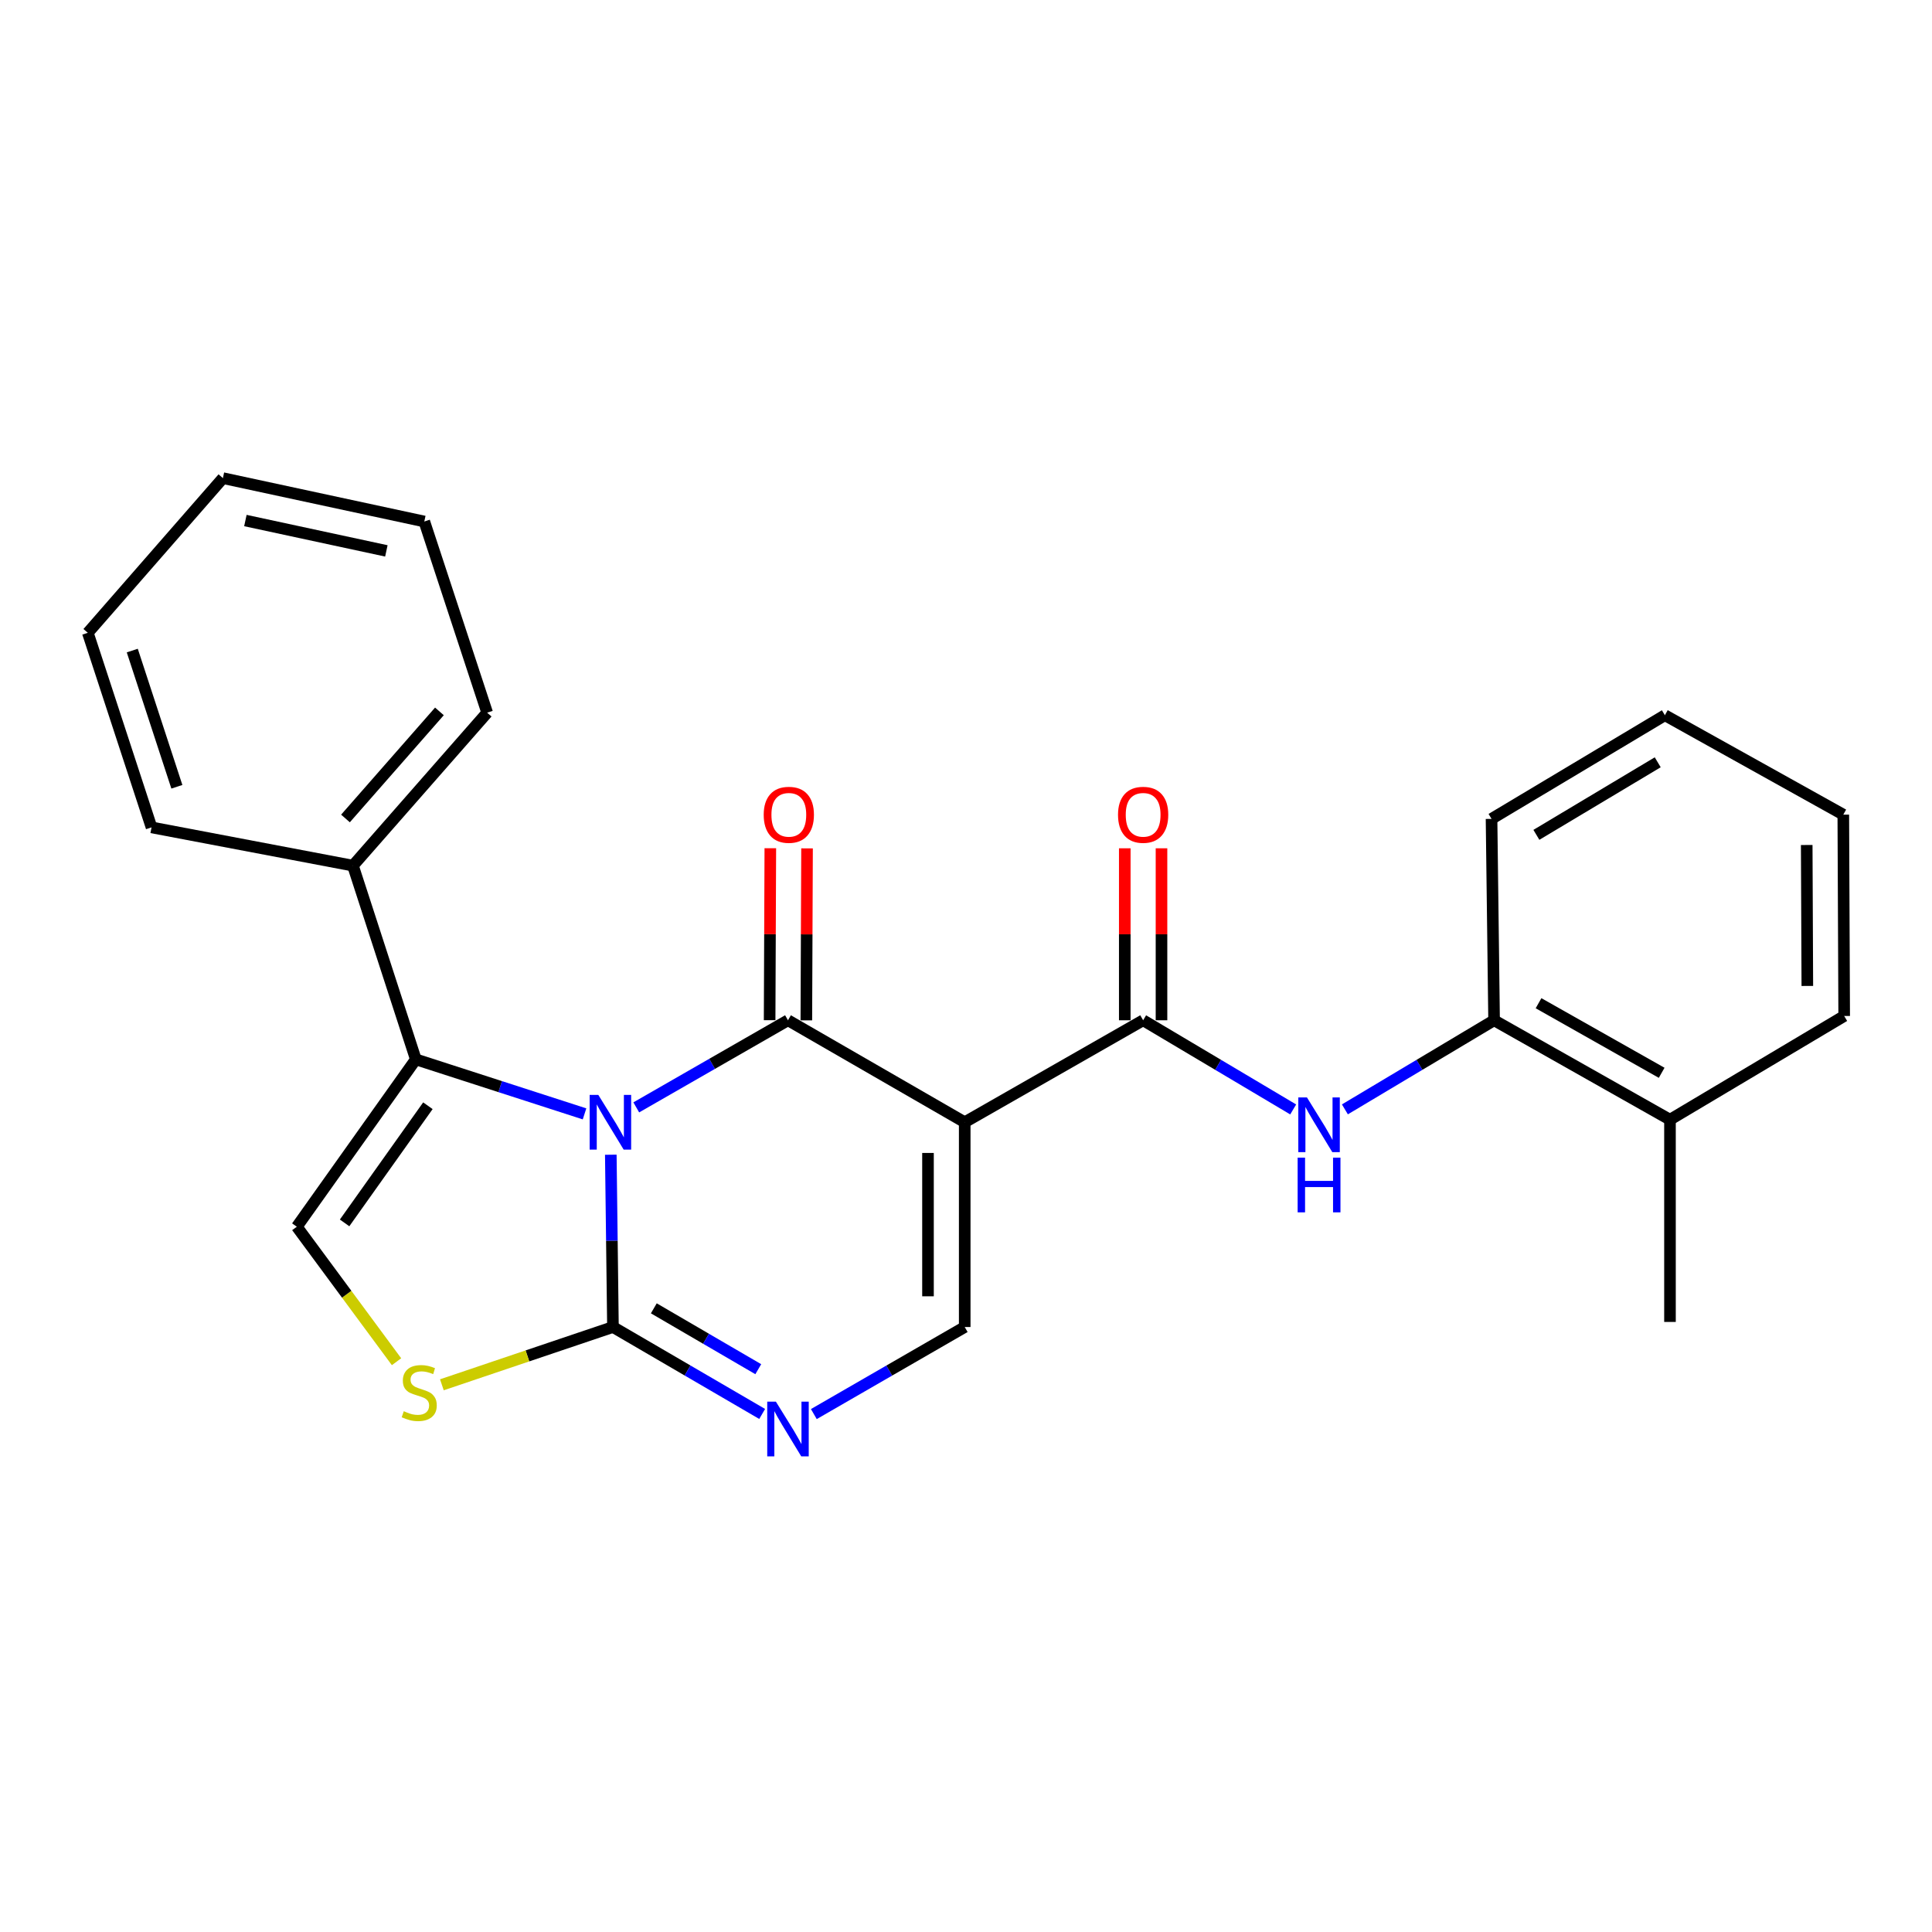 <?xml version='1.0' encoding='iso-8859-1'?>
<svg version='1.1' baseProfile='full'
              xmlns='http://www.w3.org/2000/svg'
                      xmlns:rdkit='http://www.rdkit.org/xml'
                      xmlns:xlink='http://www.w3.org/1999/xlink'
                  xml:space='preserve'
width='1000px' height='1000px' viewBox='0 0 1000 1000'>
<!-- END OF HEADER -->
<rect style='opacity:1.0;fill:#FFFFFF;stroke:none' width='1000' height='1000' x='0' y='0'> </rect>
<path class='bond-0' d='M 329.331,573.18 L 368.595,550.636' style='fill:none;fill-rule:evenodd;stroke:#0000FF;stroke-width:6px;stroke-linecap:butt;stroke-linejoin:miter;stroke-opacity:1' />
<path class='bond-0' d='M 368.595,550.636 L 407.86,528.092' style='fill:none;fill-rule:evenodd;stroke:#000000;stroke-width:6px;stroke-linecap:butt;stroke-linejoin:miter;stroke-opacity:1' />
<path class='bond-2' d='M 316.15,597.678 L 316.706,642.27' style='fill:none;fill-rule:evenodd;stroke:#0000FF;stroke-width:6px;stroke-linecap:butt;stroke-linejoin:miter;stroke-opacity:1' />
<path class='bond-2' d='M 316.706,642.27 L 317.261,686.862' style='fill:none;fill-rule:evenodd;stroke:#000000;stroke-width:6px;stroke-linecap:butt;stroke-linejoin:miter;stroke-opacity:1' />
<path class='bond-3' d='M 302.555,576.542 L 258.891,562.433' style='fill:none;fill-rule:evenodd;stroke:#0000FF;stroke-width:6px;stroke-linecap:butt;stroke-linejoin:miter;stroke-opacity:1' />
<path class='bond-3' d='M 258.891,562.433 L 215.227,548.324' style='fill:none;fill-rule:evenodd;stroke:#000000;stroke-width:6px;stroke-linecap:butt;stroke-linejoin:miter;stroke-opacity:1' />
<path class='bond-1' d='M 407.86,528.092 L 499.335,580.868' style='fill:none;fill-rule:evenodd;stroke:#000000;stroke-width:6px;stroke-linecap:butt;stroke-linejoin:miter;stroke-opacity:1' />
<path class='bond-11' d='M 417.363,528.131 L 417.544,483.623' style='fill:none;fill-rule:evenodd;stroke:#000000;stroke-width:6px;stroke-linecap:butt;stroke-linejoin:miter;stroke-opacity:1' />
<path class='bond-11' d='M 417.544,483.623 L 417.725,439.115' style='fill:none;fill-rule:evenodd;stroke:#FF0000;stroke-width:6px;stroke-linecap:butt;stroke-linejoin:miter;stroke-opacity:1' />
<path class='bond-11' d='M 398.356,528.054 L 398.537,483.546' style='fill:none;fill-rule:evenodd;stroke:#000000;stroke-width:6px;stroke-linecap:butt;stroke-linejoin:miter;stroke-opacity:1' />
<path class='bond-11' d='M 398.537,483.546 L 398.718,439.037' style='fill:none;fill-rule:evenodd;stroke:#FF0000;stroke-width:6px;stroke-linecap:butt;stroke-linejoin:miter;stroke-opacity:1' />
<path class='bond-4' d='M 499.335,580.868 L 591.686,528.092' style='fill:none;fill-rule:evenodd;stroke:#000000;stroke-width:6px;stroke-linecap:butt;stroke-linejoin:miter;stroke-opacity:1' />
<path class='bond-26' d='M 499.335,580.868 L 499.335,686.862' style='fill:none;fill-rule:evenodd;stroke:#000000;stroke-width:6px;stroke-linecap:butt;stroke-linejoin:miter;stroke-opacity:1' />
<path class='bond-26' d='M 480.328,596.767 L 480.328,670.963' style='fill:none;fill-rule:evenodd;stroke:#000000;stroke-width:6px;stroke-linecap:butt;stroke-linejoin:miter;stroke-opacity:1' />
<path class='bond-5' d='M 317.261,686.862 L 355.88,709.362' style='fill:none;fill-rule:evenodd;stroke:#000000;stroke-width:6px;stroke-linecap:butt;stroke-linejoin:miter;stroke-opacity:1' />
<path class='bond-5' d='M 355.88,709.362 L 394.498,731.863' style='fill:none;fill-rule:evenodd;stroke:#0000FF;stroke-width:6px;stroke-linecap:butt;stroke-linejoin:miter;stroke-opacity:1' />
<path class='bond-5' d='M 338.415,677.189 L 365.448,692.94' style='fill:none;fill-rule:evenodd;stroke:#000000;stroke-width:6px;stroke-linecap:butt;stroke-linejoin:miter;stroke-opacity:1' />
<path class='bond-5' d='M 365.448,692.94 L 392.481,708.69' style='fill:none;fill-rule:evenodd;stroke:#0000FF;stroke-width:6px;stroke-linecap:butt;stroke-linejoin:miter;stroke-opacity:1' />
<path class='bond-7' d='M 317.261,686.862 L 272.989,701.814' style='fill:none;fill-rule:evenodd;stroke:#000000;stroke-width:6px;stroke-linecap:butt;stroke-linejoin:miter;stroke-opacity:1' />
<path class='bond-7' d='M 272.989,701.814 L 228.716,716.765' style='fill:none;fill-rule:evenodd;stroke:#CCCC00;stroke-width:6px;stroke-linecap:butt;stroke-linejoin:miter;stroke-opacity:1' />
<path class='bond-8' d='M 215.227,548.324 L 153.634,634.952' style='fill:none;fill-rule:evenodd;stroke:#000000;stroke-width:6px;stroke-linecap:butt;stroke-linejoin:miter;stroke-opacity:1' />
<path class='bond-8' d='M 221.478,572.332 L 178.364,632.972' style='fill:none;fill-rule:evenodd;stroke:#000000;stroke-width:6px;stroke-linecap:butt;stroke-linejoin:miter;stroke-opacity:1' />
<path class='bond-13' d='M 215.227,548.324 L 182.683,448.053' style='fill:none;fill-rule:evenodd;stroke:#000000;stroke-width:6px;stroke-linecap:butt;stroke-linejoin:miter;stroke-opacity:1' />
<path class='bond-9' d='M 591.686,528.092 L 630.519,551.168' style='fill:none;fill-rule:evenodd;stroke:#000000;stroke-width:6px;stroke-linecap:butt;stroke-linejoin:miter;stroke-opacity:1' />
<path class='bond-9' d='M 630.519,551.168 L 669.351,574.243' style='fill:none;fill-rule:evenodd;stroke:#0000FF;stroke-width:6px;stroke-linecap:butt;stroke-linejoin:miter;stroke-opacity:1' />
<path class='bond-12' d='M 601.19,528.092 L 601.19,483.584' style='fill:none;fill-rule:evenodd;stroke:#000000;stroke-width:6px;stroke-linecap:butt;stroke-linejoin:miter;stroke-opacity:1' />
<path class='bond-12' d='M 601.19,483.584 L 601.19,439.076' style='fill:none;fill-rule:evenodd;stroke:#FF0000;stroke-width:6px;stroke-linecap:butt;stroke-linejoin:miter;stroke-opacity:1' />
<path class='bond-12' d='M 582.183,528.092 L 582.183,483.584' style='fill:none;fill-rule:evenodd;stroke:#000000;stroke-width:6px;stroke-linecap:butt;stroke-linejoin:miter;stroke-opacity:1' />
<path class='bond-12' d='M 582.183,483.584 L 582.183,439.076' style='fill:none;fill-rule:evenodd;stroke:#FF0000;stroke-width:6px;stroke-linecap:butt;stroke-linejoin:miter;stroke-opacity:1' />
<path class='bond-6' d='M 421.24,731.927 L 460.287,709.394' style='fill:none;fill-rule:evenodd;stroke:#0000FF;stroke-width:6px;stroke-linecap:butt;stroke-linejoin:miter;stroke-opacity:1' />
<path class='bond-6' d='M 460.287,709.394 L 499.335,686.862' style='fill:none;fill-rule:evenodd;stroke:#000000;stroke-width:6px;stroke-linecap:butt;stroke-linejoin:miter;stroke-opacity:1' />
<path class='bond-25' d='M 205.244,704.824 L 179.439,669.888' style='fill:none;fill-rule:evenodd;stroke:#CCCC00;stroke-width:6px;stroke-linecap:butt;stroke-linejoin:miter;stroke-opacity:1' />
<path class='bond-25' d='M 179.439,669.888 L 153.634,634.952' style='fill:none;fill-rule:evenodd;stroke:#000000;stroke-width:6px;stroke-linecap:butt;stroke-linejoin:miter;stroke-opacity:1' />
<path class='bond-10' d='M 696.117,574.209 L 734.727,551.151' style='fill:none;fill-rule:evenodd;stroke:#0000FF;stroke-width:6px;stroke-linecap:butt;stroke-linejoin:miter;stroke-opacity:1' />
<path class='bond-10' d='M 734.727,551.151 L 773.338,528.092' style='fill:none;fill-rule:evenodd;stroke:#000000;stroke-width:6px;stroke-linecap:butt;stroke-linejoin:miter;stroke-opacity:1' />
<path class='bond-14' d='M 773.338,528.092 L 864.38,579.548' style='fill:none;fill-rule:evenodd;stroke:#000000;stroke-width:6px;stroke-linecap:butt;stroke-linejoin:miter;stroke-opacity:1' />
<path class='bond-14' d='M 796.346,519.264 L 860.075,555.283' style='fill:none;fill-rule:evenodd;stroke:#000000;stroke-width:6px;stroke-linecap:butt;stroke-linejoin:miter;stroke-opacity:1' />
<path class='bond-15' d='M 773.338,528.092 L 772.018,423.851' style='fill:none;fill-rule:evenodd;stroke:#000000;stroke-width:6px;stroke-linecap:butt;stroke-linejoin:miter;stroke-opacity:1' />
<path class='bond-16' d='M 182.683,448.053 L 252.153,368.88' style='fill:none;fill-rule:evenodd;stroke:#000000;stroke-width:6px;stroke-linecap:butt;stroke-linejoin:miter;stroke-opacity:1' />
<path class='bond-16' d='M 178.817,423.641 L 227.445,368.22' style='fill:none;fill-rule:evenodd;stroke:#000000;stroke-width:6px;stroke-linecap:butt;stroke-linejoin:miter;stroke-opacity:1' />
<path class='bond-17' d='M 182.683,448.053 L 78.431,428.254' style='fill:none;fill-rule:evenodd;stroke:#000000;stroke-width:6px;stroke-linecap:butt;stroke-linejoin:miter;stroke-opacity:1' />
<path class='bond-18' d='M 864.38,579.548 L 864.38,684.233' style='fill:none;fill-rule:evenodd;stroke:#000000;stroke-width:6px;stroke-linecap:butt;stroke-linejoin:miter;stroke-opacity:1' />
<path class='bond-19' d='M 864.38,579.548 L 954.545,525.875' style='fill:none;fill-rule:evenodd;stroke:#000000;stroke-width:6px;stroke-linecap:butt;stroke-linejoin:miter;stroke-opacity:1' />
<path class='bond-20' d='M 772.018,423.851 L 861.74,370.2' style='fill:none;fill-rule:evenodd;stroke:#000000;stroke-width:6px;stroke-linecap:butt;stroke-linejoin:miter;stroke-opacity:1' />
<path class='bond-20' d='M 795.231,432.116 L 858.036,394.56' style='fill:none;fill-rule:evenodd;stroke:#000000;stroke-width:6px;stroke-linecap:butt;stroke-linejoin:miter;stroke-opacity:1' />
<path class='bond-21' d='M 252.153,368.88 L 219.619,269.929' style='fill:none;fill-rule:evenodd;stroke:#000000;stroke-width:6px;stroke-linecap:butt;stroke-linejoin:miter;stroke-opacity:1' />
<path class='bond-23' d='M 78.431,428.254 L 45.455,327.54' style='fill:none;fill-rule:evenodd;stroke:#000000;stroke-width:6px;stroke-linecap:butt;stroke-linejoin:miter;stroke-opacity:1' />
<path class='bond-23' d='M 91.548,407.233 L 68.464,336.733' style='fill:none;fill-rule:evenodd;stroke:#000000;stroke-width:6px;stroke-linecap:butt;stroke-linejoin:miter;stroke-opacity:1' />
<path class='bond-28' d='M 954.545,525.875 L 954.091,421.655' style='fill:none;fill-rule:evenodd;stroke:#000000;stroke-width:6px;stroke-linecap:butt;stroke-linejoin:miter;stroke-opacity:1' />
<path class='bond-28' d='M 935.471,510.325 L 935.153,437.371' style='fill:none;fill-rule:evenodd;stroke:#000000;stroke-width:6px;stroke-linecap:butt;stroke-linejoin:miter;stroke-opacity:1' />
<path class='bond-22' d='M 861.74,370.2 L 954.091,421.655' style='fill:none;fill-rule:evenodd;stroke:#000000;stroke-width:6px;stroke-linecap:butt;stroke-linejoin:miter;stroke-opacity:1' />
<path class='bond-27' d='M 219.619,269.929 L 115.378,247.48' style='fill:none;fill-rule:evenodd;stroke:#000000;stroke-width:6px;stroke-linecap:butt;stroke-linejoin:miter;stroke-opacity:1' />
<path class='bond-27' d='M 199.982,285.142 L 127.013,269.428' style='fill:none;fill-rule:evenodd;stroke:#000000;stroke-width:6px;stroke-linecap:butt;stroke-linejoin:miter;stroke-opacity:1' />
<path class='bond-24' d='M 45.455,327.54 L 115.378,247.48' style='fill:none;fill-rule:evenodd;stroke:#000000;stroke-width:6px;stroke-linecap:butt;stroke-linejoin:miter;stroke-opacity:1' />
<path  class='atom-0' d='M 309.681 566.708
L 318.961 581.708
Q 319.881 583.188, 321.361 585.868
Q 322.841 588.548, 322.921 588.708
L 322.921 566.708
L 326.681 566.708
L 326.681 595.028
L 322.801 595.028
L 312.841 578.628
Q 311.681 576.708, 310.441 574.508
Q 309.241 572.308, 308.881 571.628
L 308.881 595.028
L 305.201 595.028
L 305.201 566.708
L 309.681 566.708
' fill='#0000FF'/>
<path  class='atom-6' d='M 401.6 725.488
L 410.88 740.488
Q 411.8 741.968, 413.28 744.648
Q 414.76 747.328, 414.84 747.488
L 414.84 725.488
L 418.6 725.488
L 418.6 753.808
L 414.72 753.808
L 404.76 737.408
Q 403.6 735.488, 402.36 733.288
Q 401.16 731.088, 400.8 730.408
L 400.8 753.808
L 397.12 753.808
L 397.12 725.488
L 401.6 725.488
' fill='#0000FF'/>
<path  class='atom-8' d='M 208.99 730.445
Q 209.31 730.565, 210.63 731.125
Q 211.95 731.685, 213.39 732.045
Q 214.87 732.365, 216.31 732.365
Q 218.99 732.365, 220.55 731.085
Q 222.11 729.765, 222.11 727.485
Q 222.11 725.925, 221.31 724.965
Q 220.55 724.005, 219.35 723.485
Q 218.15 722.965, 216.15 722.365
Q 213.63 721.605, 212.11 720.885
Q 210.63 720.165, 209.55 718.645
Q 208.51 717.125, 208.51 714.565
Q 208.51 711.005, 210.91 708.805
Q 213.35 706.605, 218.15 706.605
Q 221.43 706.605, 225.15 708.165
L 224.23 711.245
Q 220.83 709.845, 218.27 709.845
Q 215.51 709.845, 213.99 711.005
Q 212.47 712.125, 212.51 714.085
Q 212.51 715.605, 213.27 716.525
Q 214.07 717.445, 215.19 717.965
Q 216.35 718.485, 218.27 719.085
Q 220.83 719.885, 222.35 720.685
Q 223.87 721.485, 224.95 723.125
Q 226.07 724.725, 226.07 727.485
Q 226.07 731.405, 223.43 733.525
Q 220.83 735.605, 216.47 735.605
Q 213.95 735.605, 212.03 735.045
Q 210.15 734.525, 207.91 733.605
L 208.99 730.445
' fill='#CCCC00'/>
<path  class='atom-10' d='M 676.479 568.038
L 685.759 583.038
Q 686.679 584.518, 688.159 587.198
Q 689.639 589.878, 689.719 590.038
L 689.719 568.038
L 693.479 568.038
L 693.479 596.358
L 689.599 596.358
L 679.639 579.958
Q 678.479 578.038, 677.239 575.838
Q 676.039 573.638, 675.679 572.958
L 675.679 596.358
L 671.999 596.358
L 671.999 568.038
L 676.479 568.038
' fill='#0000FF'/>
<path  class='atom-10' d='M 671.659 599.19
L 675.499 599.19
L 675.499 611.23
L 689.979 611.23
L 689.979 599.19
L 693.819 599.19
L 693.819 627.51
L 689.979 627.51
L 689.979 614.43
L 675.499 614.43
L 675.499 627.51
L 671.659 627.51
L 671.659 599.19
' fill='#0000FF'/>
<path  class='atom-12' d='M 395.293 421.735
Q 395.293 414.935, 398.653 411.135
Q 402.013 407.335, 408.293 407.335
Q 414.573 407.335, 417.933 411.135
Q 421.293 414.935, 421.293 421.735
Q 421.293 428.615, 417.893 432.535
Q 414.493 436.415, 408.293 436.415
Q 402.053 436.415, 398.653 432.535
Q 395.293 428.655, 395.293 421.735
M 408.293 433.215
Q 412.613 433.215, 414.933 430.335
Q 417.293 427.415, 417.293 421.735
Q 417.293 416.175, 414.933 413.375
Q 412.613 410.535, 408.293 410.535
Q 403.973 410.535, 401.613 413.335
Q 399.293 416.135, 399.293 421.735
Q 399.293 427.455, 401.613 430.335
Q 403.973 433.215, 408.293 433.215
' fill='#FF0000'/>
<path  class='atom-13' d='M 578.686 421.735
Q 578.686 414.935, 582.046 411.135
Q 585.406 407.335, 591.686 407.335
Q 597.966 407.335, 601.326 411.135
Q 604.686 414.935, 604.686 421.735
Q 604.686 428.615, 601.286 432.535
Q 597.886 436.415, 591.686 436.415
Q 585.446 436.415, 582.046 432.535
Q 578.686 428.655, 578.686 421.735
M 591.686 433.215
Q 596.006 433.215, 598.326 430.335
Q 600.686 427.415, 600.686 421.735
Q 600.686 416.175, 598.326 413.375
Q 596.006 410.535, 591.686 410.535
Q 587.366 410.535, 585.006 413.335
Q 582.686 416.135, 582.686 421.735
Q 582.686 427.455, 585.006 430.335
Q 587.366 433.215, 591.686 433.215
' fill='#FF0000'/>
</svg>
